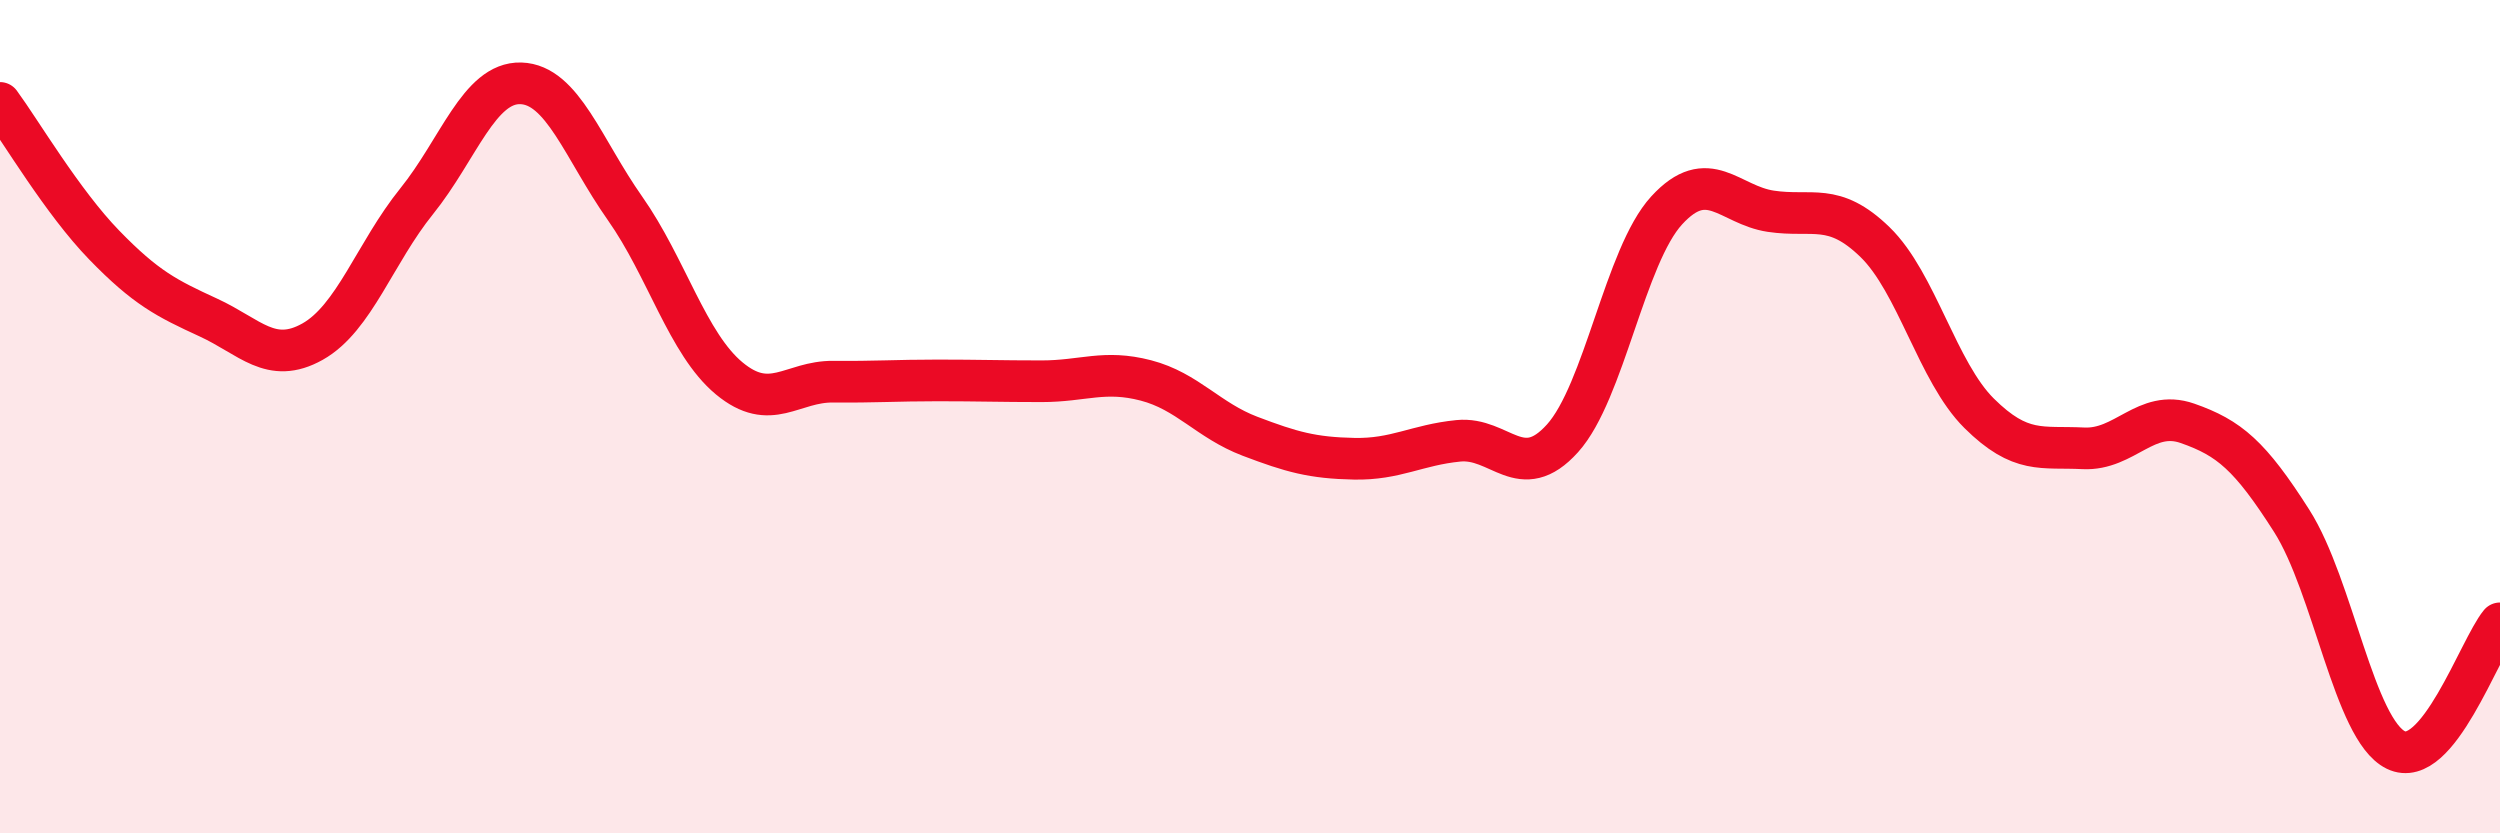 
    <svg width="60" height="20" viewBox="0 0 60 20" xmlns="http://www.w3.org/2000/svg">
      <path
        d="M 0,2.47 C 0.5,3.15 1.5,4.85 2.5,5.88 C 3.5,6.91 4,7.16 5,7.62 C 6,8.08 6.5,8.76 7.5,8.2 C 8.5,7.64 9,6.07 10,4.83 C 11,3.59 11.5,1.97 12.5,2 C 13.5,2.03 14,3.58 15,5 C 16,6.42 16.5,8.25 17.5,9.08 C 18.5,9.91 19,9.15 20,9.16 C 21,9.17 21.5,9.13 22.5,9.13 C 23.5,9.13 24,9.15 25,9.15 C 26,9.15 26.5,8.87 27.5,9.13 C 28.5,9.39 29,10.09 30,10.47 C 31,10.85 31.5,10.99 32.5,11.01 C 33.5,11.03 34,10.68 35,10.58 C 36,10.48 36.5,11.63 37.5,10.52 C 38.5,9.41 39,6.14 40,5.05 C 41,3.96 41.5,4.92 42.5,5.07 C 43.5,5.22 44,4.84 45,5.81 C 46,6.78 46.5,8.93 47.5,9.92 C 48.5,10.91 49,10.71 50,10.76 C 51,10.81 51.5,9.81 52.5,10.16 C 53.5,10.51 54,10.93 55,12.5 C 56,14.07 56.5,17.51 57.5,18 C 58.5,18.49 59.5,15.57 60,14.96L60 20L0 20Z"
        fill="#EB0A25"
        opacity="0.1"
        stroke-linecap="round"
        stroke-linejoin="round"
      />
      <path
        d="M 0,2.47 C 0.5,3.15 1.5,4.85 2.5,5.88 C 3.5,6.91 4,7.16 5,7.62 C 6,8.08 6.5,8.76 7.5,8.2 C 8.5,7.64 9,6.07 10,4.83 C 11,3.59 11.5,1.97 12.5,2 C 13.5,2.03 14,3.58 15,5 C 16,6.42 16.5,8.25 17.5,9.08 C 18.5,9.91 19,9.15 20,9.16 C 21,9.17 21.5,9.13 22.5,9.13 C 23.5,9.13 24,9.15 25,9.15 C 26,9.15 26.5,8.87 27.5,9.13 C 28.5,9.39 29,10.09 30,10.47 C 31,10.85 31.5,10.99 32.5,11.01 C 33.5,11.03 34,10.68 35,10.58 C 36,10.48 36.5,11.63 37.5,10.52 C 38.5,9.41 39,6.14 40,5.05 C 41,3.96 41.5,4.92 42.5,5.07 C 43.5,5.22 44,4.84 45,5.81 C 46,6.78 46.5,8.93 47.5,9.92 C 48.5,10.91 49,10.71 50,10.76 C 51,10.81 51.5,9.81 52.5,10.16 C 53.5,10.51 54,10.93 55,12.5 C 56,14.07 56.5,17.51 57.5,18 C 58.5,18.49 59.5,15.57 60,14.96"
        stroke="#EB0A25"
        stroke-width="1"
        fill="none"
        stroke-linecap="round"
        stroke-linejoin="round"
      />
    </svg>
  